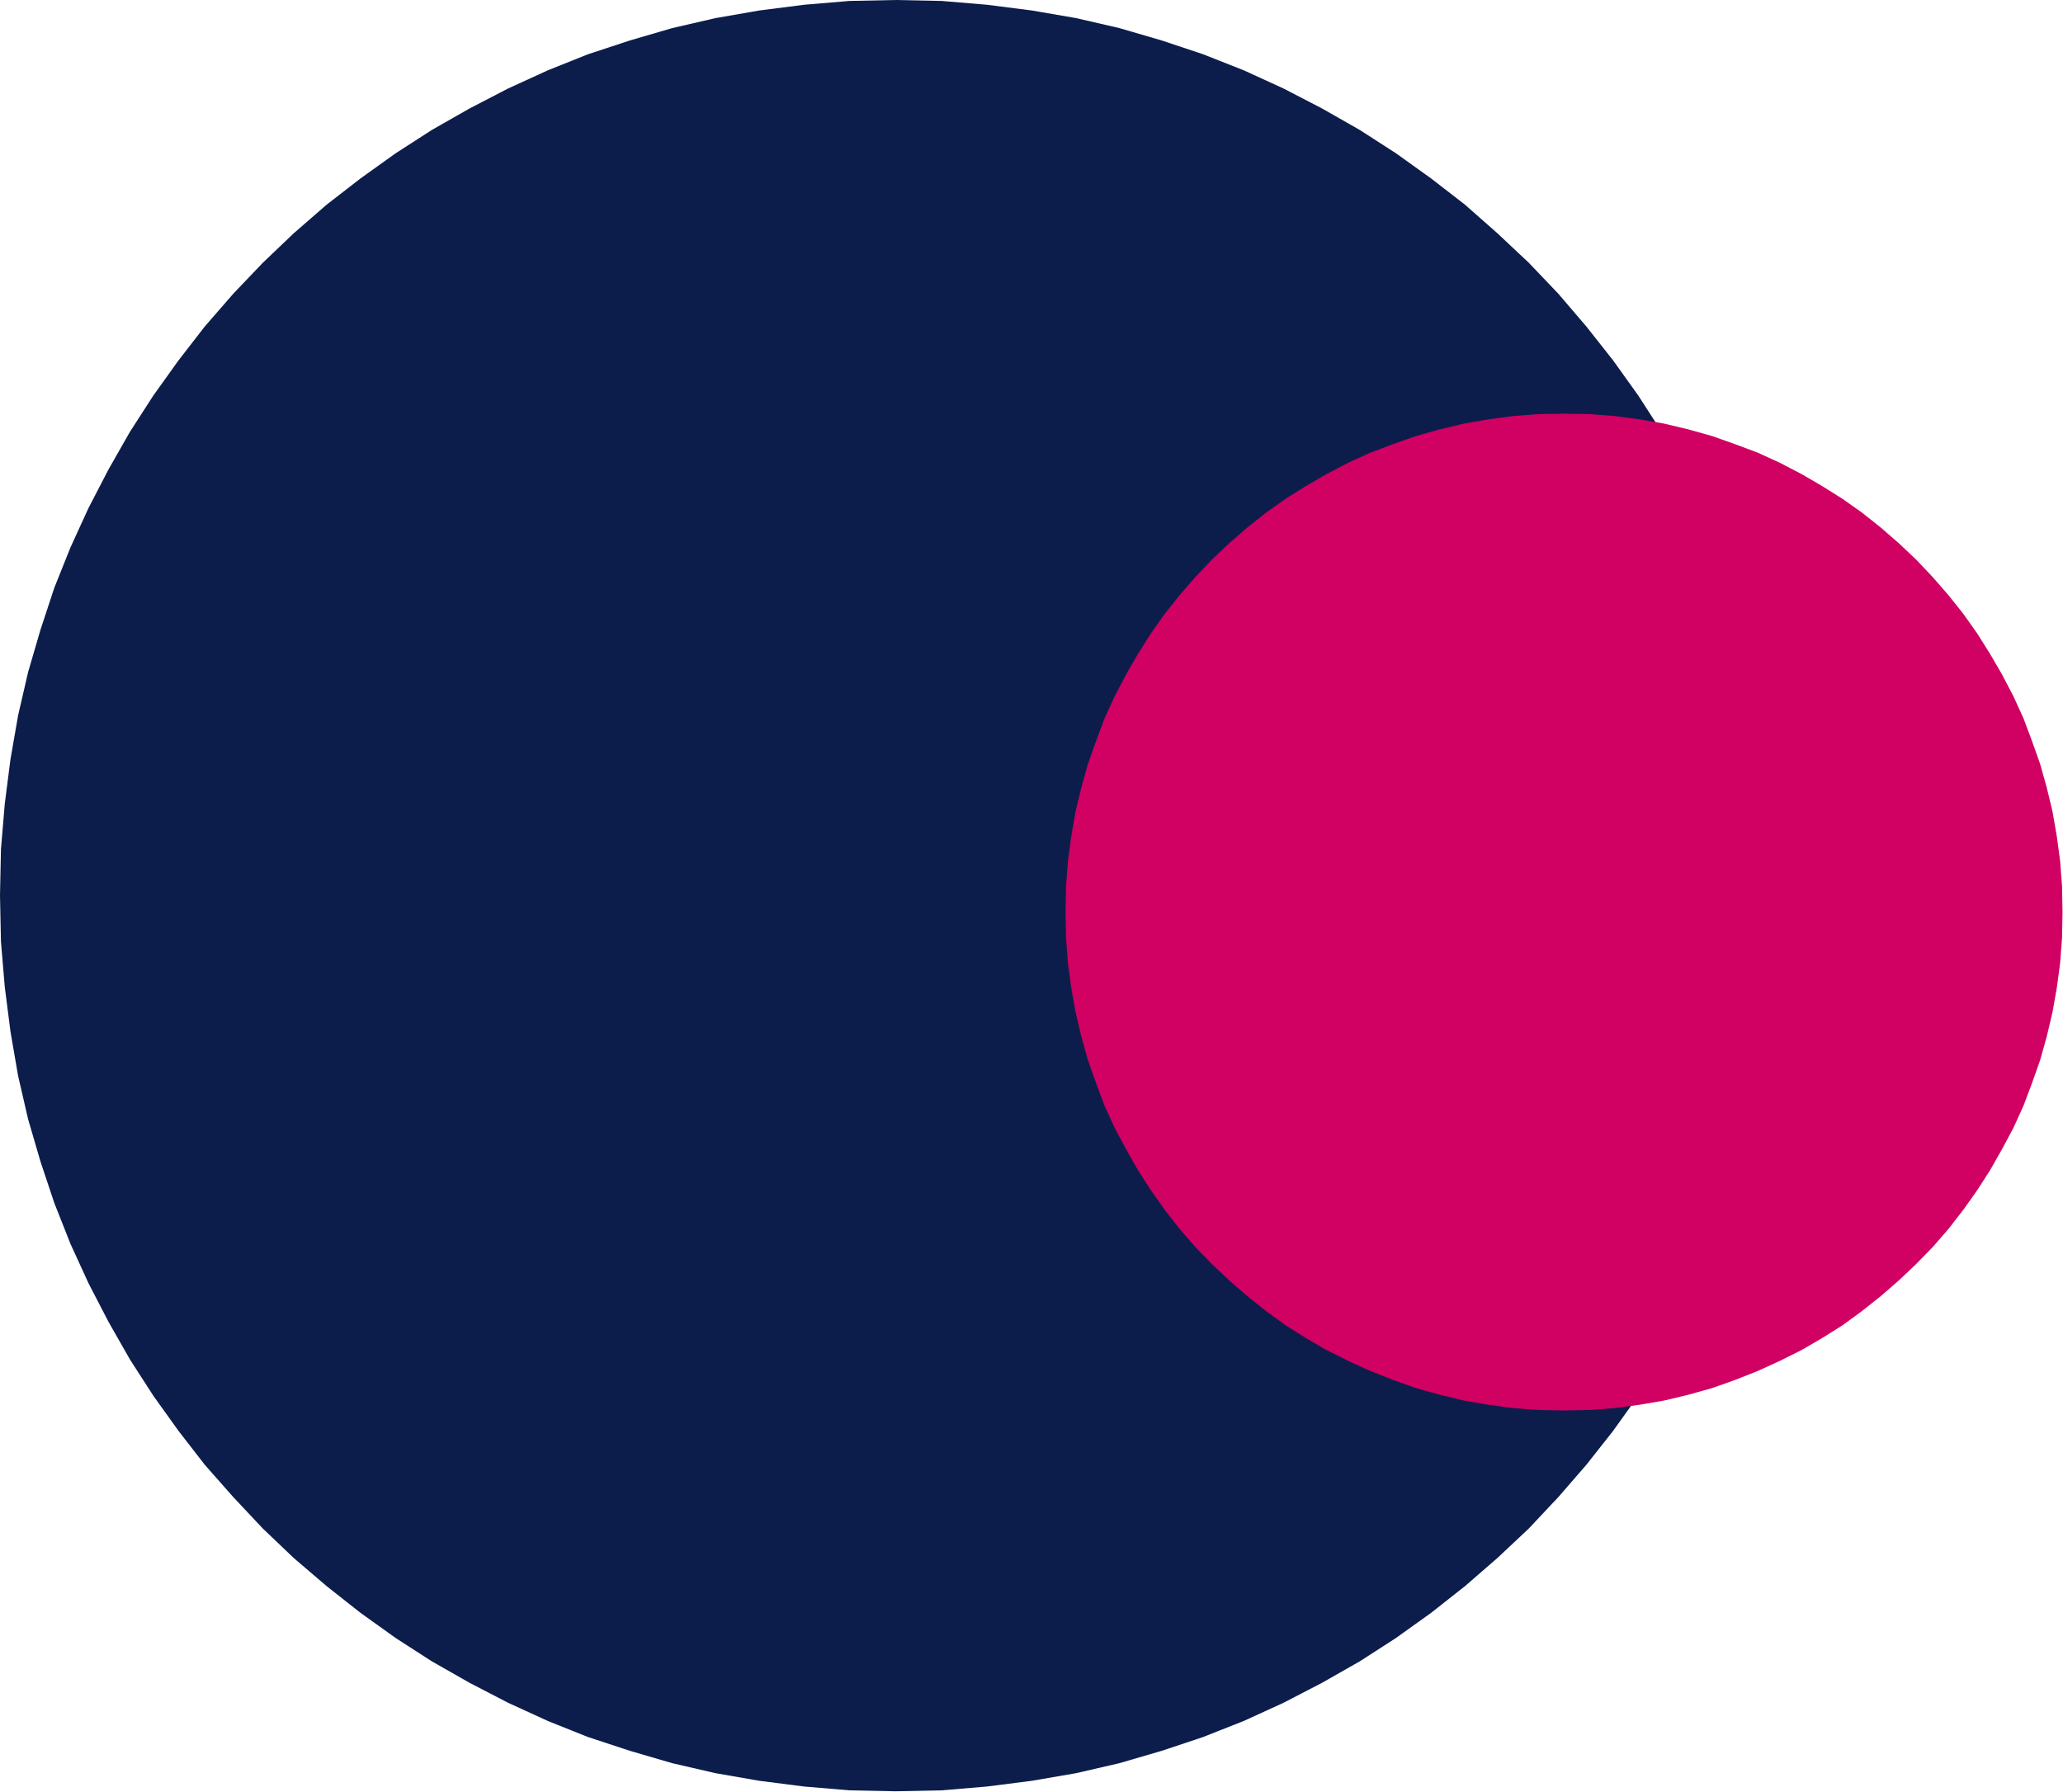 <?xml version="1.0" encoding="UTF-8" standalone="no"?>
<svg
   xmlns:dc="http://purl.org/dc/elements/1.1/"
   xmlns:cc="http://creativecommons.org/ns#"
   xmlns:rdf="http://www.w3.org/1999/02/22-rdf-syntax-ns#"
   xmlns:svg="http://www.w3.org/2000/svg"
   xmlns="http://www.w3.org/2000/svg"
   xmlns:sodipodi="http://sodipodi.sourceforge.net/DTD/sodipodi-0.dtd"
   xmlns:inkscape="http://www.inkscape.org/namespaces/inkscape"
   version="1.0"
   width="110.058mm"
   height="95.606mm"
   id="svg9"
   sodipodi:docname="AD001960.WMF">
  <sodipodi:namedview
     pagecolor="#ffffff"
     bordercolor="#666666"
     borderopacity="1"
     objecttolerance="10"
     gridtolerance="10"
     guidetolerance="10"
     inkscape:pageopacity="0"
     inkscape:pageshadow="2"
     inkscape:window-width="640"
     inkscape:window-height="480"
     id="namedview11" />
  <defs
     id="defs3">
    <pattern
       id="WMFhbasepattern"
       patternUnits="userSpaceOnUse"
       width="6"
       height="6"
       x="0"
       y="0" />
  </defs>
  <path
     style="fill:#0c1d4b;fill-rule:evenodd;fill-opacity:1;stroke:none;"
     d="  M 180.576,0   L 189.888,0.192   L 199.008,0.96   L 208.032,2.112   L 216.96,3.648   L 225.696,5.664   L 234.24,8.16   L 242.592,10.944   L 250.848,14.208   L 258.816,17.856   L 266.592,21.888   L 274.176,26.208   L 281.472,30.912   L 288.576,36   L 295.392,41.28   L 301.92,47.04   L 308.256,52.992   L 314.208,59.232   L 319.872,65.856   L 325.248,72.672   L 330.336,79.776   L 335.04,87.072   L 339.36,94.656   L 343.392,102.432   L 347.04,110.4   L 350.304,118.56   L 353.088,127.008   L 355.584,135.552   L 357.6,144.288   L 359.136,153.12   L 360.288,162.144   L 361.056,171.264   L 361.248,180.576   L 361.056,189.888   L 360.288,199.008   L 359.136,208.032   L 357.6,216.96   L 355.584,225.696   L 353.088,234.24   L 350.304,242.592   L 347.04,250.848   L 343.392,258.816   L 339.36,266.592   L 335.04,274.176   L 330.336,281.472   L 325.248,288.576   L 319.872,295.392   L 314.208,301.92   L 308.256,308.256   L 301.92,314.208   L 295.392,319.872   L 288.576,325.248   L 281.472,330.336   L 274.176,335.04   L 266.592,339.36   L 258.816,343.392   L 250.848,347.04   L 242.592,350.304   L 234.24,353.088   L 225.696,355.584   L 216.96,357.6   L 208.032,359.136   L 199.008,360.288   L 189.888,361.056   L 180.576,361.248   L 171.264,361.056   L 162.144,360.288   L 153.12,359.136   L 144.288,357.6   L 135.552,355.584   L 127.008,353.088   L 118.56,350.304   L 110.4,347.04   L 102.432,343.392   L 94.656,339.36   L 87.072,335.04   L 79.776,330.336   L 72.672,325.248   L 65.856,319.872   L 59.232,314.208   L 52.992,308.256   L 47.04,301.92   L 41.28,295.392   L 36,288.576   L 30.912,281.472   L 26.208,274.176   L 21.888,266.592   L 17.856,258.816   L 14.208,250.848   L 10.944,242.592   L 8.16,234.24   L 5.664,225.696   L 3.648,216.96   L 2.112,208.032   L 0.96,199.008   L 0.192,189.888   L 0,180.576   L 0.192,171.264   L 0.96,162.144   L 2.112,153.12   L 3.648,144.288   L 5.664,135.552   L 8.16,127.008   L 10.944,118.56   L 14.208,110.4   L 17.856,102.432   L 21.888,94.656   L 26.208,87.072   L 30.912,79.776   L 36,72.672   L 41.28,65.856   L 47.04,59.232   L 52.992,52.992   L 59.232,47.04   L 65.856,41.28   L 72.672,36   L 79.776,30.912   L 87.072,26.208   L 94.656,21.888   L 102.432,17.856   L 110.4,14.208   L 118.56,10.944   L 127.008,8.16   L 135.552,5.664   L 144.288,3.648   L 153.12,2.112   L 162.144,0.96   L 171.264,0.192   L 180.576,0  z "
     id="path5" />
  <path
     style="fill:#d10063;fill-rule:evenodd;fill-opacity:1;stroke:none;"
     d="  M 315.36,83.424   L 320.544,83.52   L 325.632,83.904   L 330.624,84.576   L 335.616,85.44   L 340.416,86.592   L 345.216,87.936   L 349.824,89.568   L 354.432,91.296   L 358.848,93.312   L 363.264,95.616   L 367.392,98.016   L 371.52,100.608   L 375.456,103.392   L 379.2,106.368   L 382.848,109.536   L 386.4,112.896   L 389.76,116.448   L 392.928,120.096   L 395.904,123.84   L 398.688,127.776   L 401.28,131.904   L 403.68,136.032   L 405.984,140.448   L 408,144.864   L 409.728,149.472   L 411.36,154.08   L 412.704,158.88   L 413.856,163.68   L 414.72,168.672   L 415.392,173.664   L 415.776,178.752   L 415.872,183.936   L 415.776,189.12   L 415.392,194.208   L 414.72,199.2   L 413.856,204.096   L 412.704,208.992   L 411.36,213.792   L 409.728,218.4   L 408,223.008   L 405.984,227.424   L 403.68,231.744   L 401.28,235.968   L 398.688,240   L 395.904,243.936   L 392.928,247.776   L 389.76,251.424   L 386.4,254.88   L 382.848,258.24   L 379.2,261.408   L 375.456,264.384   L 371.52,267.264   L 367.392,269.856   L 363.264,272.256   L 358.848,274.464   L 354.432,276.48   L 349.824,278.304   L 345.216,279.936   L 340.416,281.28   L 335.616,282.432   L 330.624,283.296   L 325.632,283.968   L 320.544,284.352   L 315.36,284.448   L 310.176,284.352   L 305.088,283.968   L 300.096,283.296   L 295.104,282.432   L 290.304,281.28   L 285.504,279.936   L 280.896,278.304   L 276.288,276.48   L 271.872,274.464   L 267.456,272.256   L 263.328,269.856   L 259.2,267.264   L 255.264,264.384   L 251.52,261.408   L 247.872,258.24   L 244.32,254.88   L 240.96,251.424   L 237.792,247.776   L 234.816,243.936   L 232.032,240   L 229.44,235.968   L 227.04,231.744   L 224.736,227.424   L 222.72,223.008   L 220.992,218.4   L 219.36,213.792   L 218.016,208.992   L 216.864,204.096   L 216,199.2   L 215.328,194.208   L 214.944,189.12   L 214.848,183.936   L 214.944,178.752   L 215.328,173.664   L 216,168.672   L 216.864,163.68   L 218.016,158.88   L 219.36,154.08   L 220.992,149.472   L 222.72,144.864   L 224.736,140.448   L 227.04,136.032   L 229.44,131.904   L 232.032,127.776   L 234.816,123.84   L 237.792,120.096   L 240.96,116.448   L 244.32,112.896   L 247.872,109.536   L 251.52,106.368   L 255.264,103.392   L 259.2,100.608   L 263.328,98.016   L 267.456,95.616   L 271.872,93.312   L 276.288,91.296   L 280.896,89.568   L 285.504,87.936   L 290.304,86.592   L 295.104,85.44   L 300.096,84.576   L 305.088,83.904   L 310.176,83.52   L 315.36,83.424  z "
     id="path7" />
</svg>
